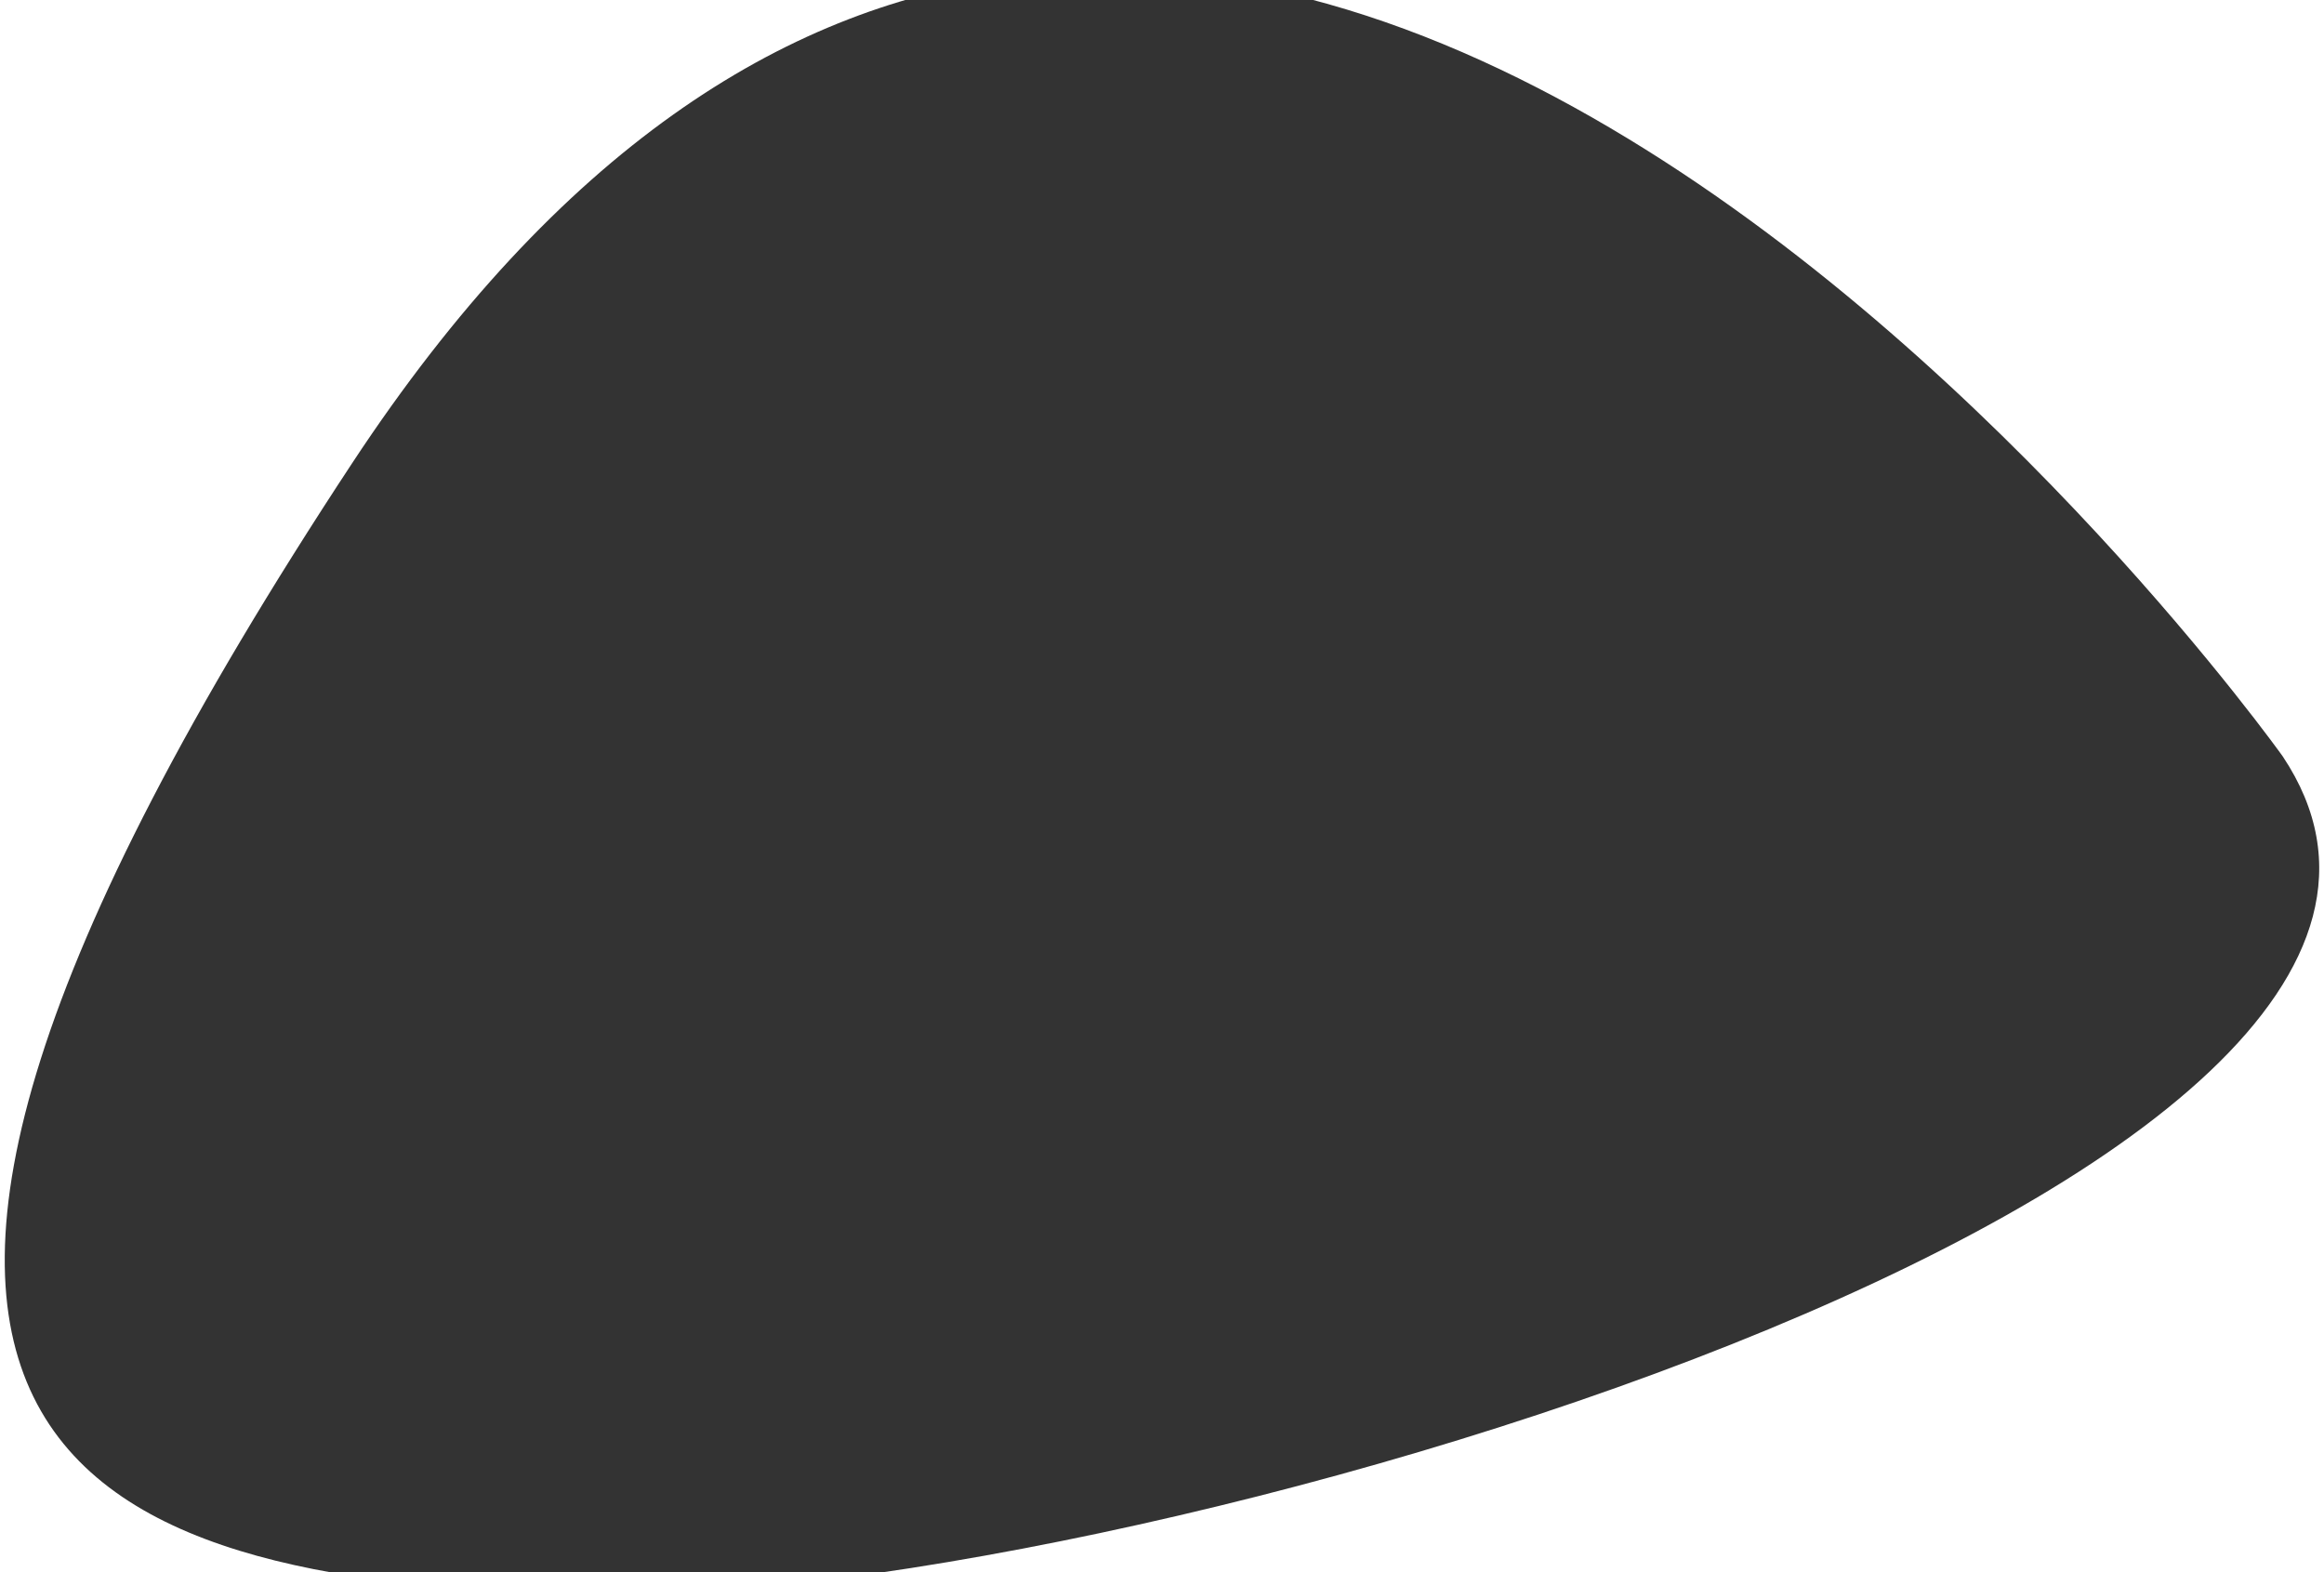 <?xml version="1.0" encoding="UTF-8"?>
<svg preserveAspectRatio="xMidYMid slice" viewBox="0 0 488 344" xmlns="http://www.w3.org/2000/svg" width="34px" height="23px">
  <rect x="0" y="0" width="488" height="344" fill="#333333" stroke="none"/>
  <path d="M0 0h488v344H0V0zm479.353 165.789s-231.582-325.464-405.39-61.62c-138.3 209.983-55.243 233.674 45.146 237.668 111.68 4.444 420.149-86.07 360.244-176.048z" fill="#FFF"></path>
</svg>
